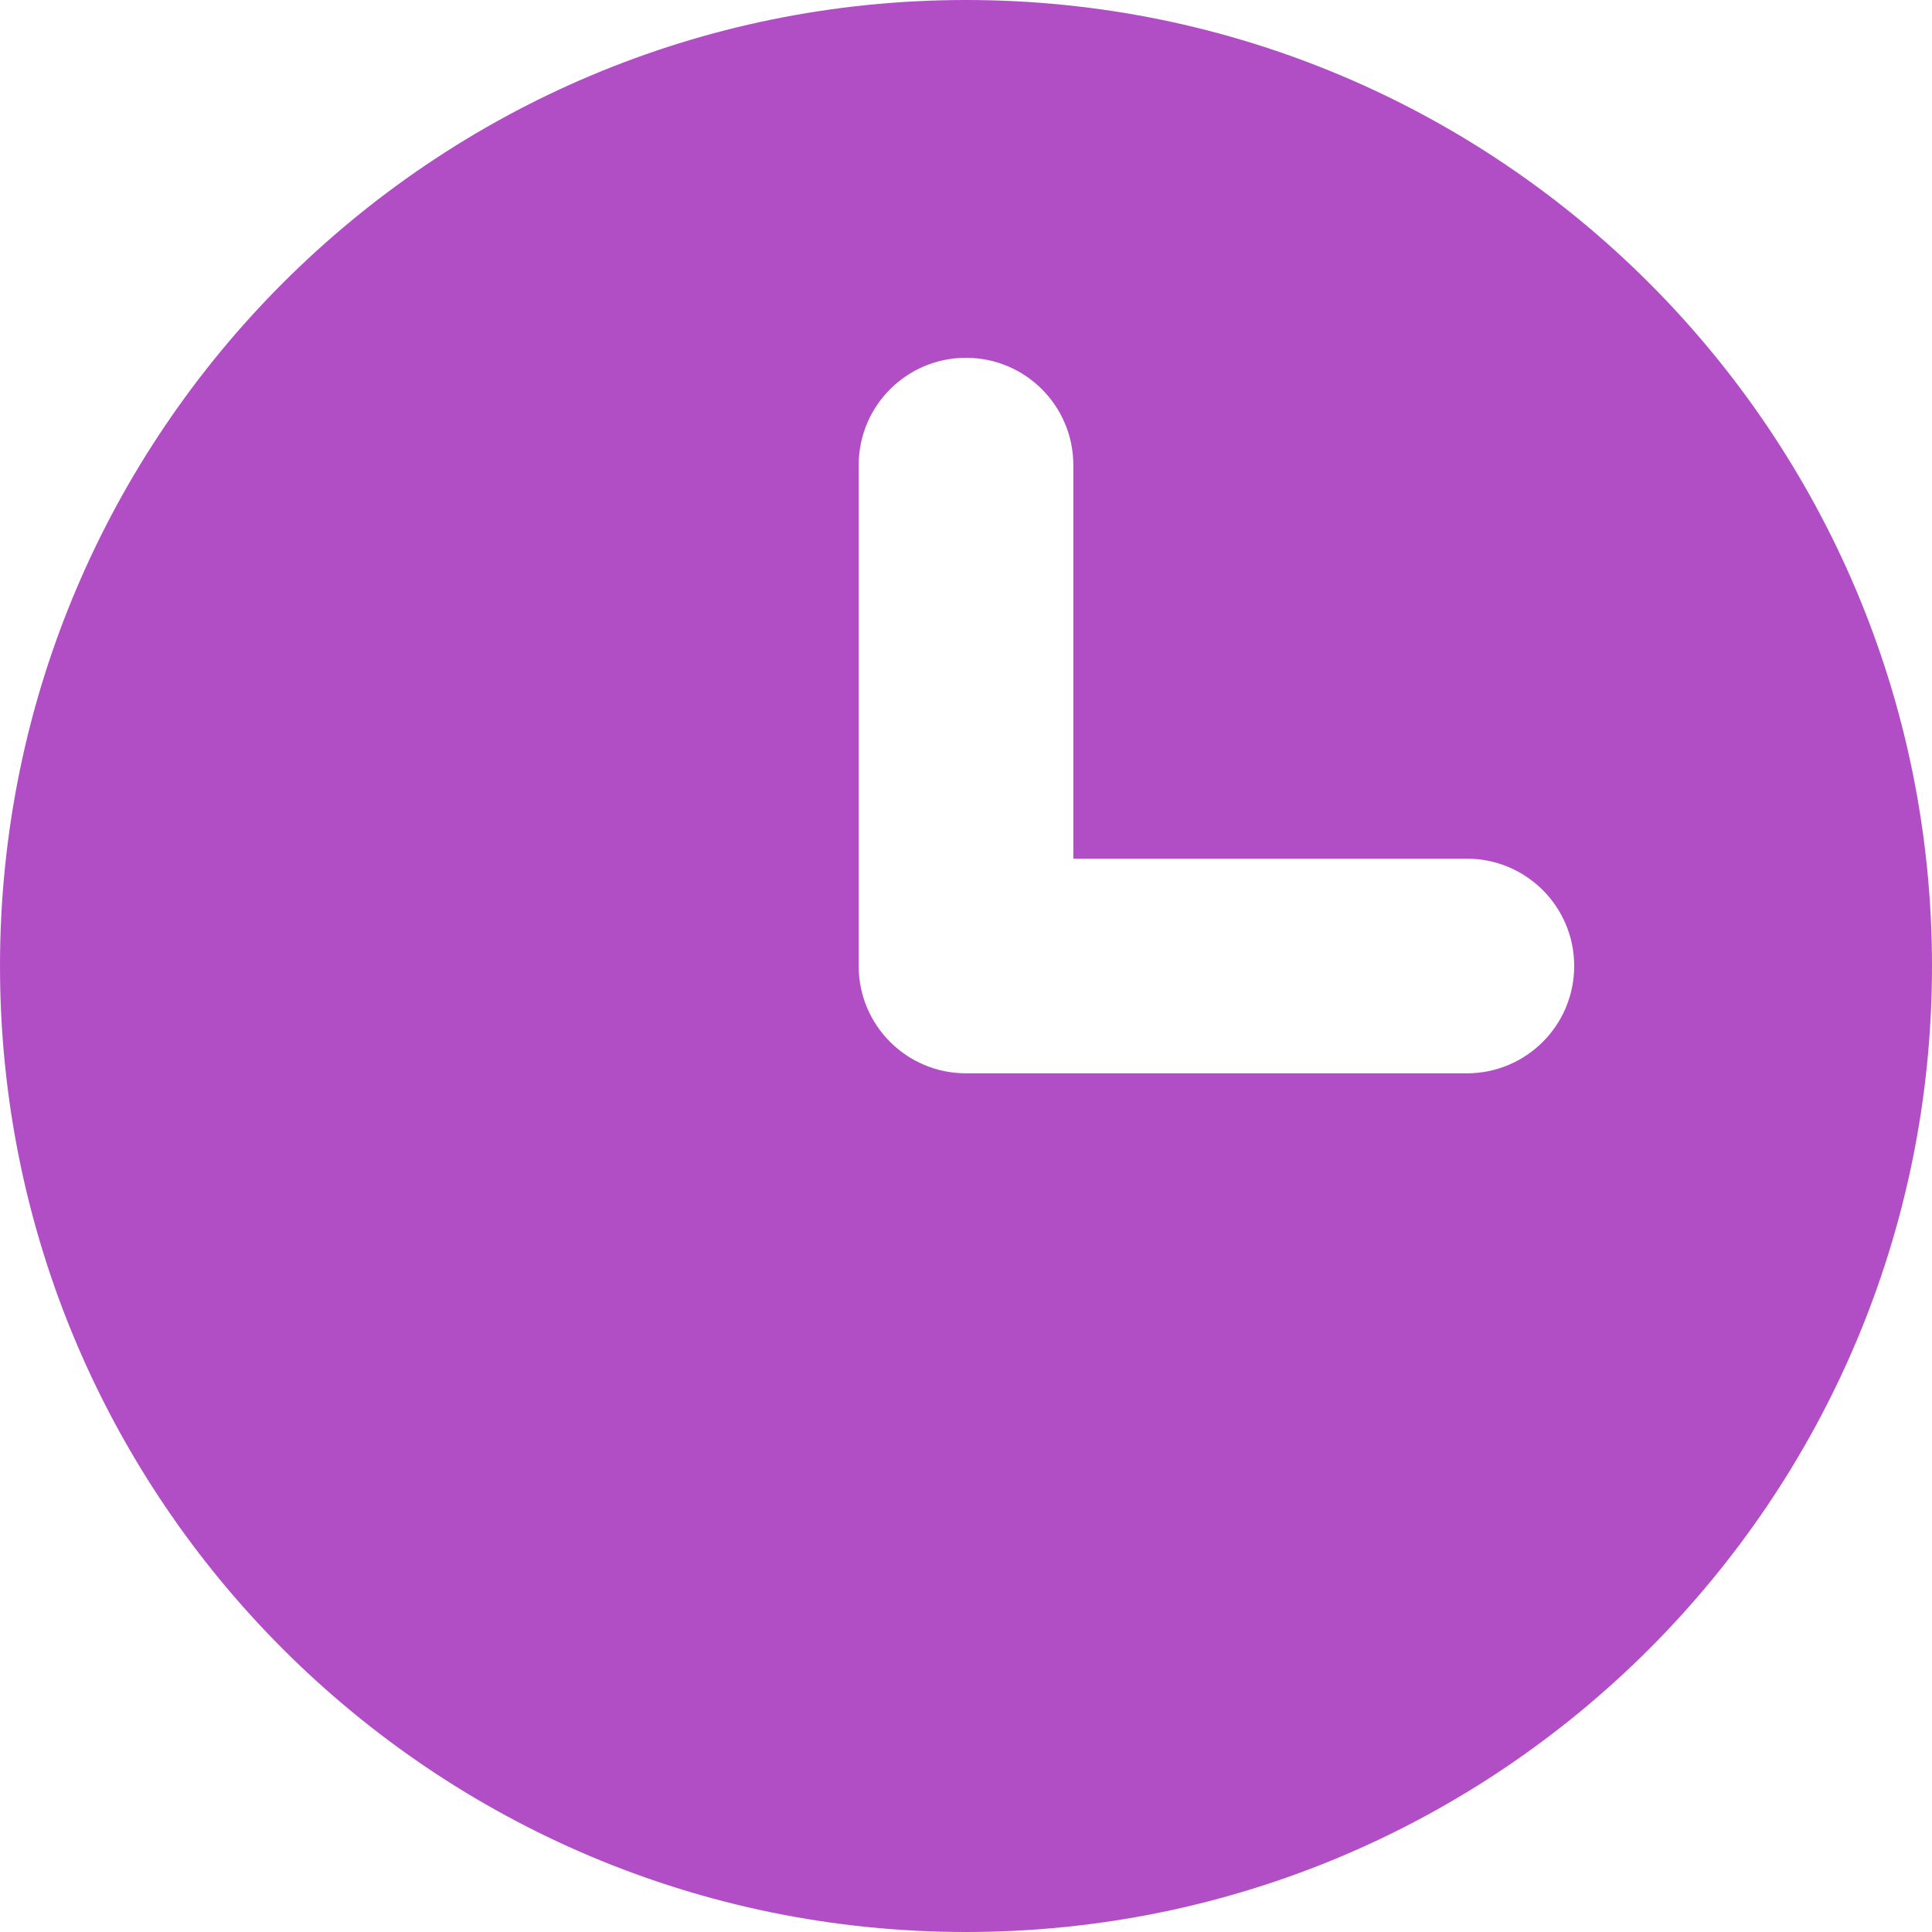 <svg width="20" height="20" viewBox="0 0 20 20" fill="none" xmlns="http://www.w3.org/2000/svg">
<path fill-rule="evenodd" clip-rule="evenodd" d="M10 0C4.477 0 0 4.477 0 10C0 15.523 4.477 20 10 20C15.523 20 20 15.523 20 10C20 4.477 15.523 0 10 0ZM11.111 4.815C11.111 4.201 10.614 3.704 10 3.704C9.386 3.704 8.889 4.201 8.889 4.815V10C8.889 10.614 9.386 11.111 10 11.111H15.185C15.799 11.111 16.296 10.614 16.296 10C16.296 9.386 15.799 8.889 15.185 8.889H11.111V4.815Z" fill="#B14EC6"/>
</svg>
